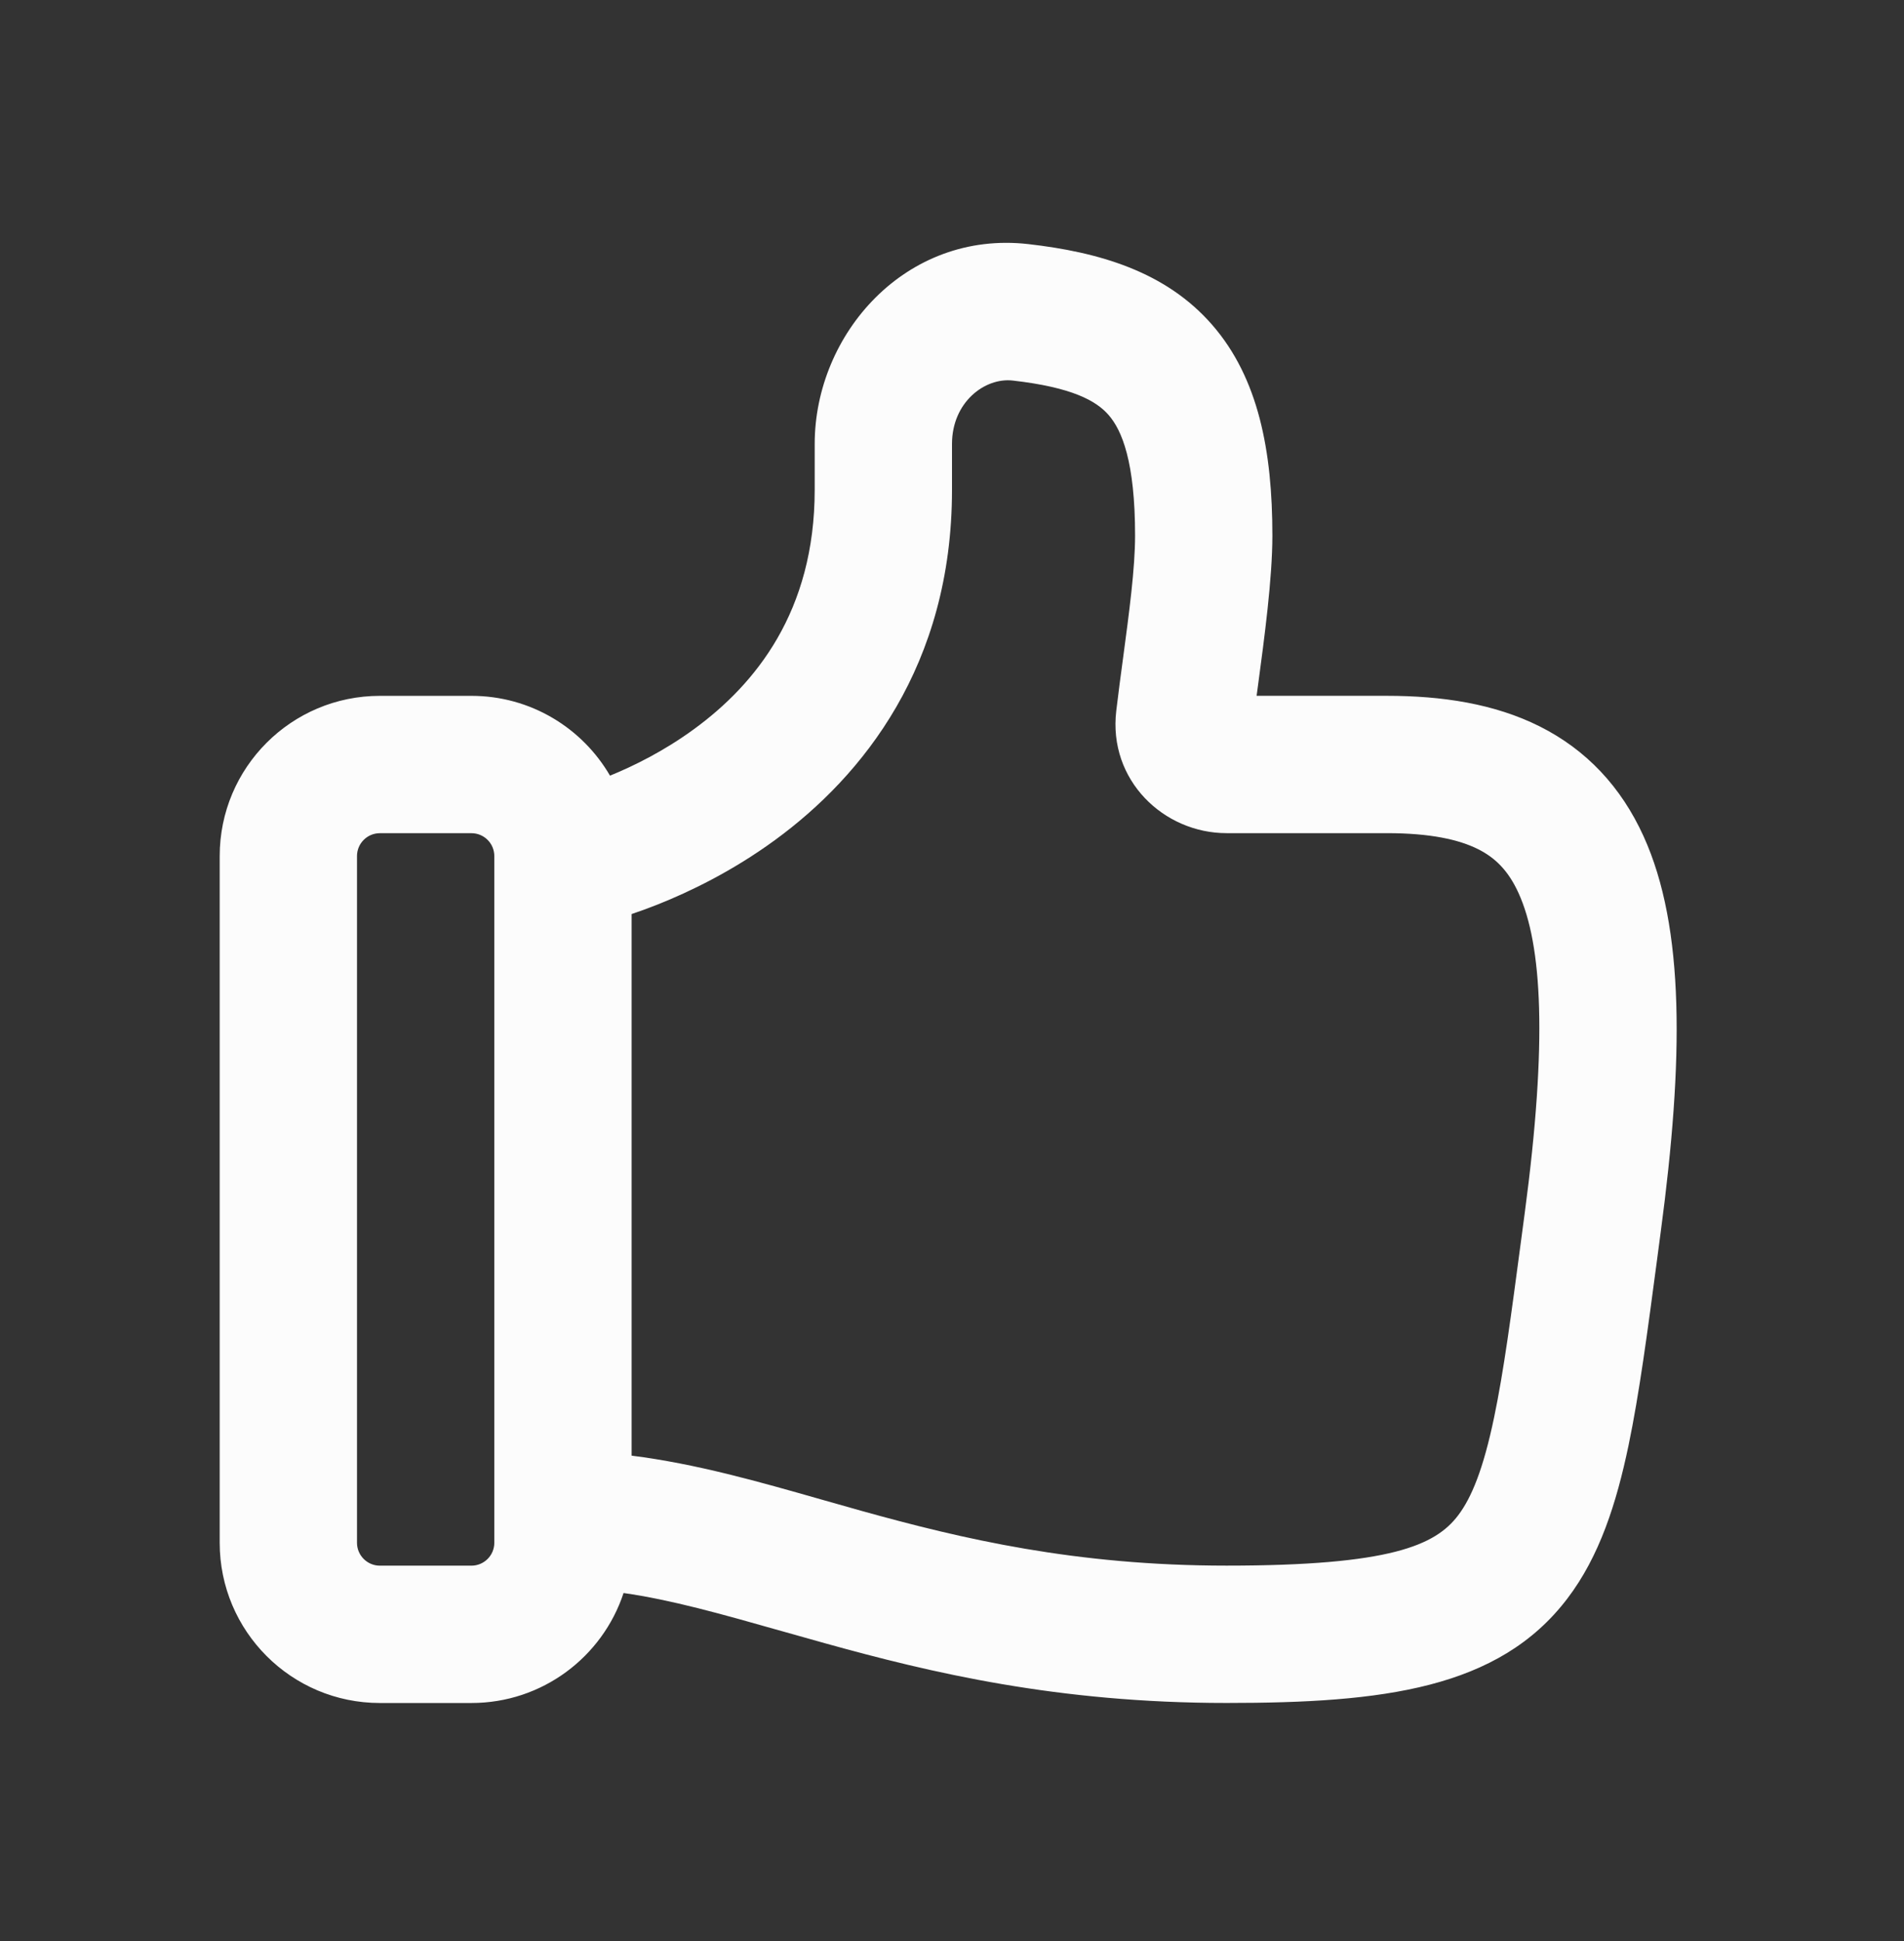 <svg width="52" height="53" viewBox="0 0 52 53" fill="none" xmlns="http://www.w3.org/2000/svg">
<rect x="0" y="0" width="52" height="53" fill="#333333" stroke="none"/>
<g clip-path="url(#clip0_455_3092)">
<path fill-rule="evenodd" clip-rule="evenodd" d="M28.084 6.665C24.736 6.284 22.25 9.12 22.25 12.123V13.374C22.25 16.695 20.633 18.682 18.956 19.907C18.136 20.507 17.305 20.916 16.66 21.179C15.902 19.876 14.491 19 12.875 19H10.375C7.959 19 6 20.958 6 23.375V42.125C6 44.541 7.959 46.5 10.375 46.5H12.875C14.812 46.5 16.455 45.241 17.03 43.497C18.342 43.684 19.699 44.069 21.343 44.535L21.344 44.535C21.723 44.642 22.117 44.754 22.529 44.868C25.414 45.67 28.881 46.499 33.5 46.499C37.764 46.499 40.924 46.118 42.804 43.651C43.687 42.493 44.146 41.046 44.476 39.471C44.769 38.069 44.995 36.362 45.257 34.387L45.358 33.622C45.981 28.951 46.021 25.327 44.887 22.833C44.277 21.491 43.332 20.476 42.046 19.832C40.81 19.214 39.383 18.999 37.875 18.999H34.319L34.357 18.718V18.718C34.531 17.423 34.75 15.795 34.75 14.624C34.75 12.32 34.372 10.328 33.111 8.876C31.833 7.403 29.993 6.883 28.084 6.665ZM17.25 39.746C19.013 39.968 20.726 40.457 22.43 40.943H22.43C22.798 41.048 23.166 41.153 23.533 41.255C26.273 42.017 29.368 42.749 33.5 42.749C37.986 42.749 39.201 42.193 39.821 41.379C40.188 40.897 40.51 40.117 40.805 38.703C41.068 37.447 41.274 35.893 41.541 33.879L41.641 33.127C42.269 28.422 42.115 25.796 41.473 24.385C41.195 23.773 40.837 23.421 40.367 23.186C39.847 22.925 39.066 22.749 37.875 22.749H33.499C31.786 22.749 30.263 21.307 30.486 19.41C30.542 18.931 30.609 18.437 30.675 17.946C30.838 16.725 31 15.522 31 14.624C31 12.603 30.639 11.748 30.279 11.334C29.938 10.941 29.276 10.575 27.66 10.391C26.893 10.304 26 10.984 26 12.123V13.374C26 18.179 23.554 21.192 21.169 22.935C19.994 23.794 18.829 24.352 17.962 24.697C17.697 24.802 17.457 24.889 17.25 24.958V39.746ZM12.875 22.75C13.22 22.75 13.5 23.029 13.5 23.375V41.499V42.125C13.5 42.47 13.22 42.75 12.875 42.75H10.375C10.03 42.75 9.75 42.47 9.75 42.125V23.375C9.75 23.029 10.03 22.75 10.375 22.75H12.875Z" fill="#FCFCFC"/>
</g>
<defs>
<clipPath id="clip0_455_3092">
<rect width="40" height="40" fill="white" transform="translate(6 6.5)"/>
</clipPath>
</defs>
</svg>
